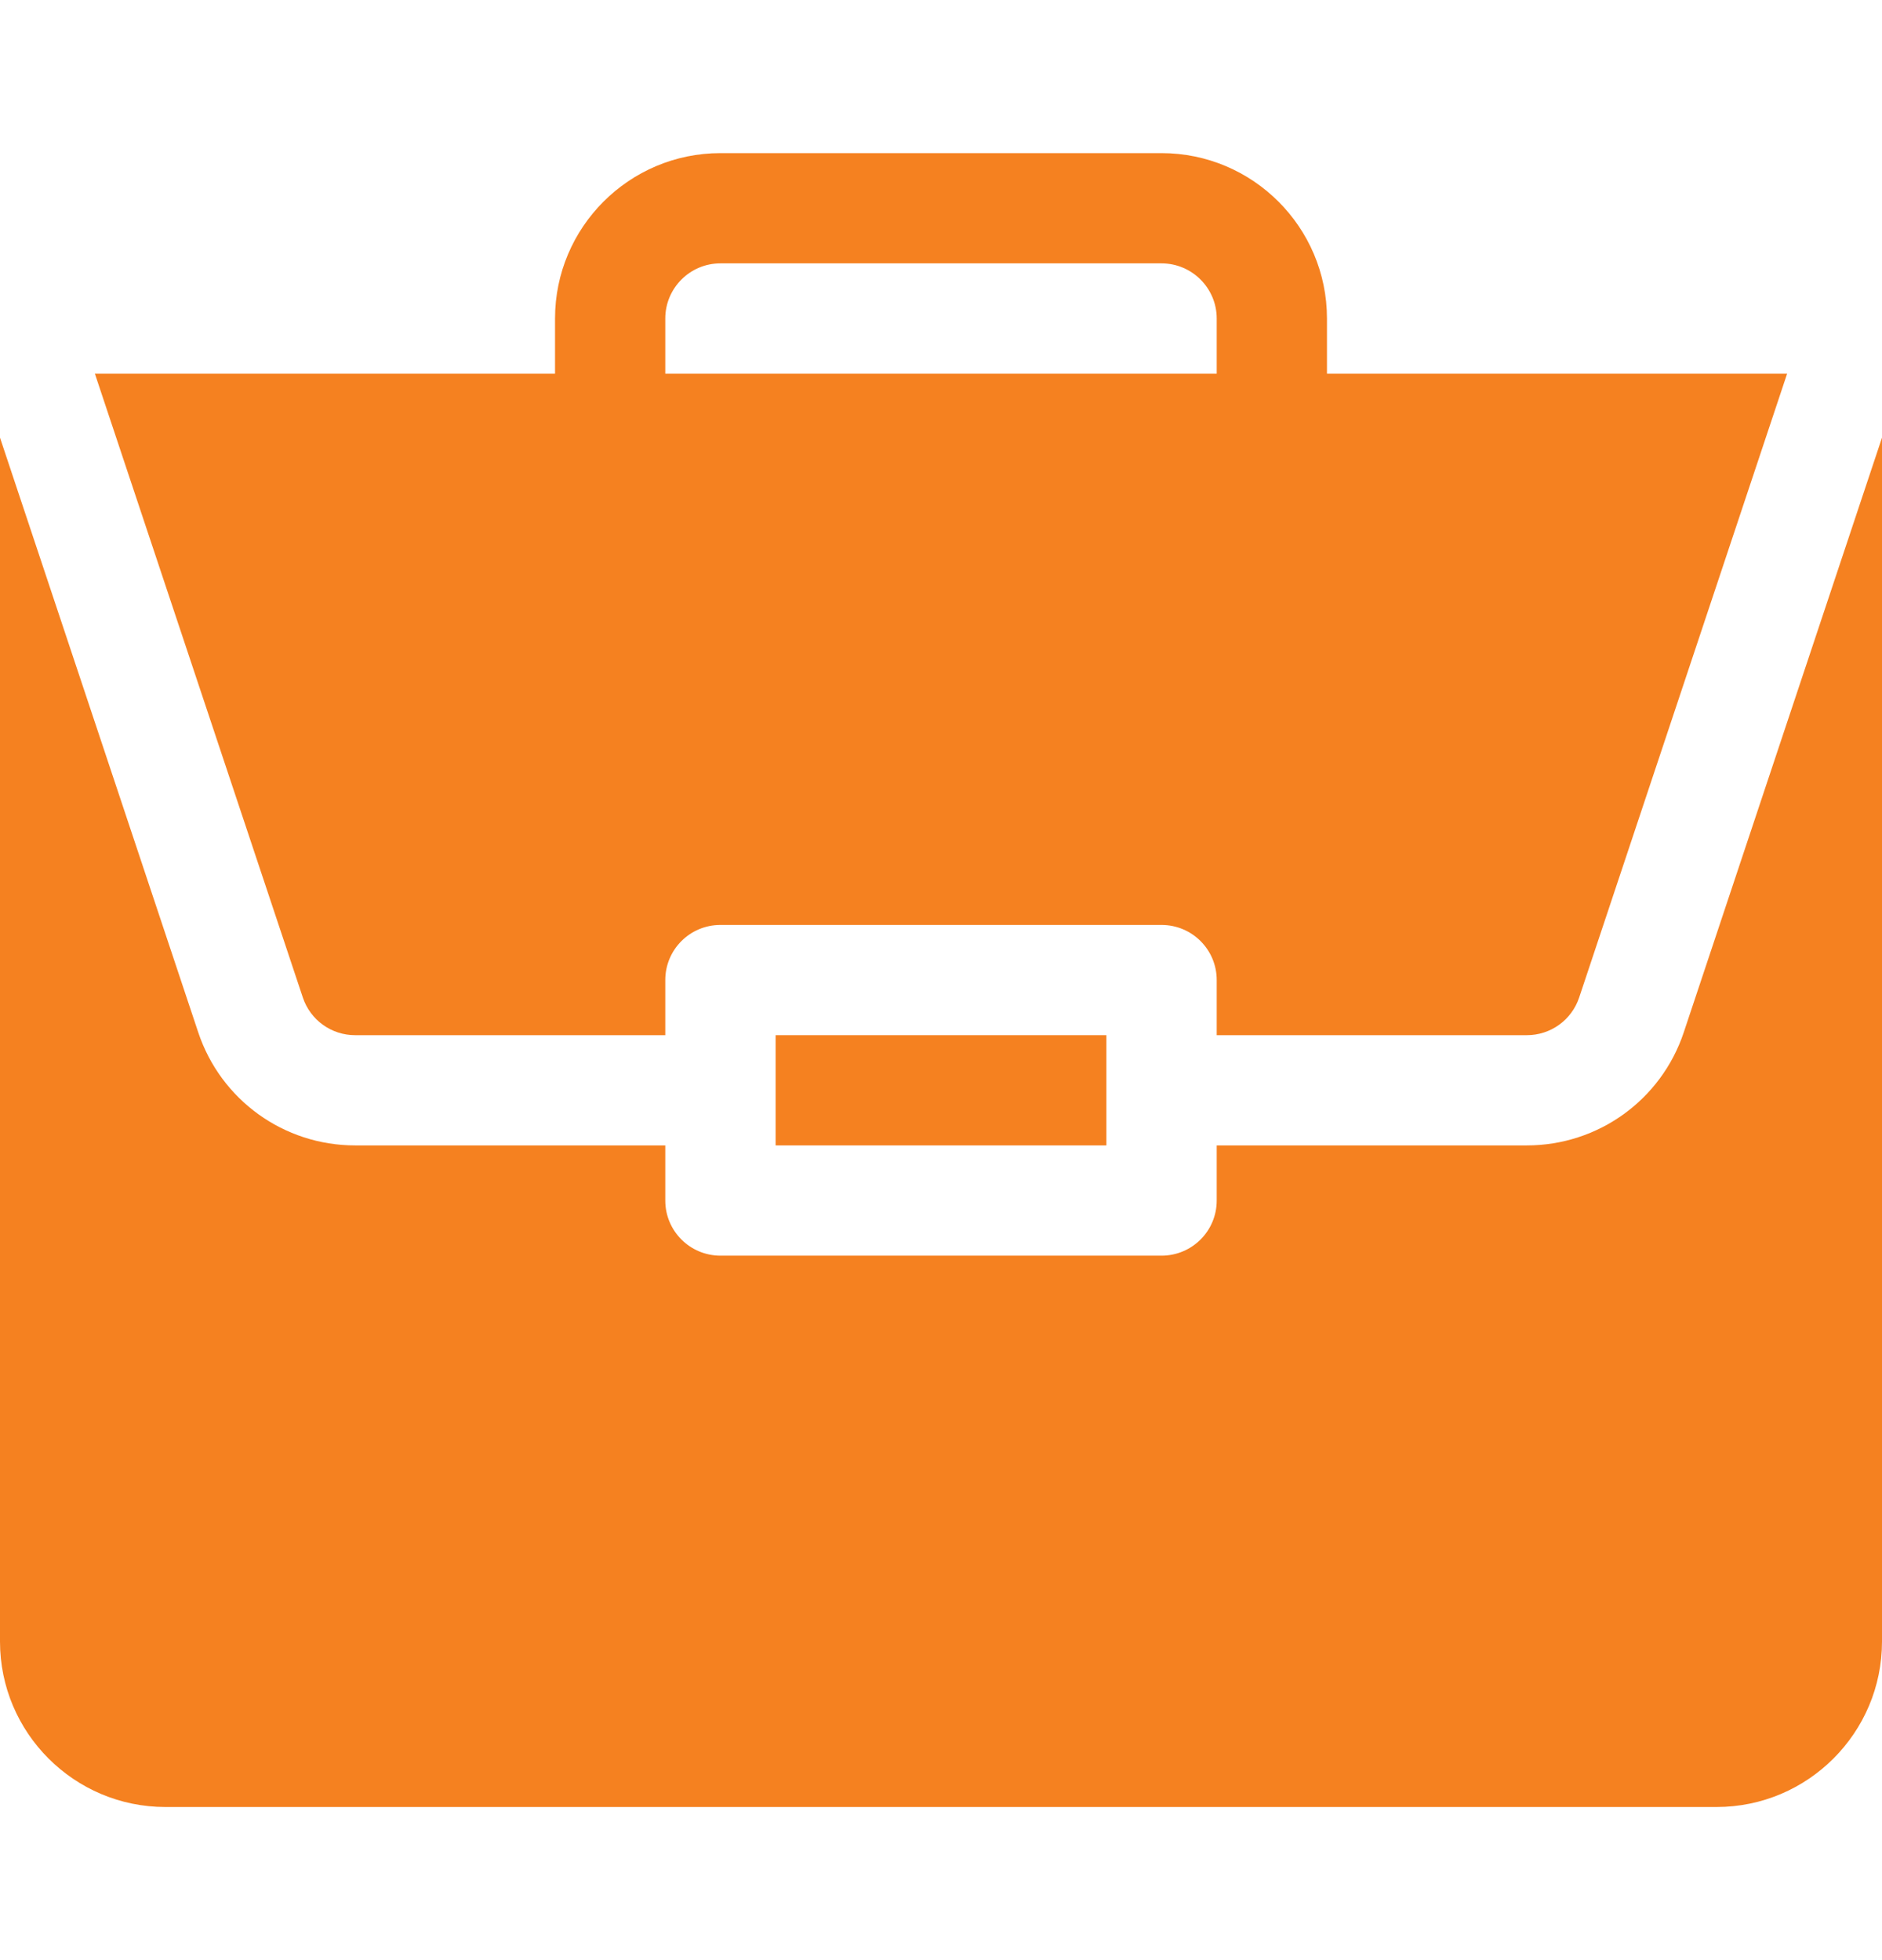 <?xml version="1.0" encoding="UTF-8"?>
<svg xmlns="http://www.w3.org/2000/svg" width="24" height="25" viewBox="0 0 24 25" fill="none">
  <path d="M9.891 13.203H14.109V14.609H9.891V13.203Z" fill="#F58120"></path>
  <path d="M19.471 14.609H15.516V15.312C15.516 15.701 15.201 16.015 14.812 16.015H9.188C8.799 16.015 8.484 15.701 8.484 15.312V14.609H4.529C3.62 14.609 2.816 14.03 2.528 13.167L0 5.582V20.937C0 22.1 0.946 23.047 2.109 23.047H21.891C23.054 23.047 24 22.1 24 20.937V5.582L21.472 13.167C21.184 14.03 20.38 14.609 19.471 14.609Z" fill="#F58120"></path>
  <path d="M14.812 1.953H9.187C8.024 1.953 7.078 2.899 7.078 4.062V4.766H1.21L3.862 12.723C3.958 13.01 4.226 13.203 4.529 13.203H8.484V12.5C8.484 12.111 8.799 11.797 9.187 11.797H14.812C15.201 11.797 15.516 12.111 15.516 12.5V13.203H19.471C19.774 13.203 20.042 13.01 20.138 12.723L22.79 4.766H16.922V4.062C16.922 2.899 15.976 1.953 14.812 1.953ZM8.484 4.766V4.062C8.484 3.675 8.799 3.359 9.187 3.359H14.812C15.2 3.359 15.516 3.675 15.516 4.062V4.766H8.484Z" fill="#F58120"></path>
</svg>
